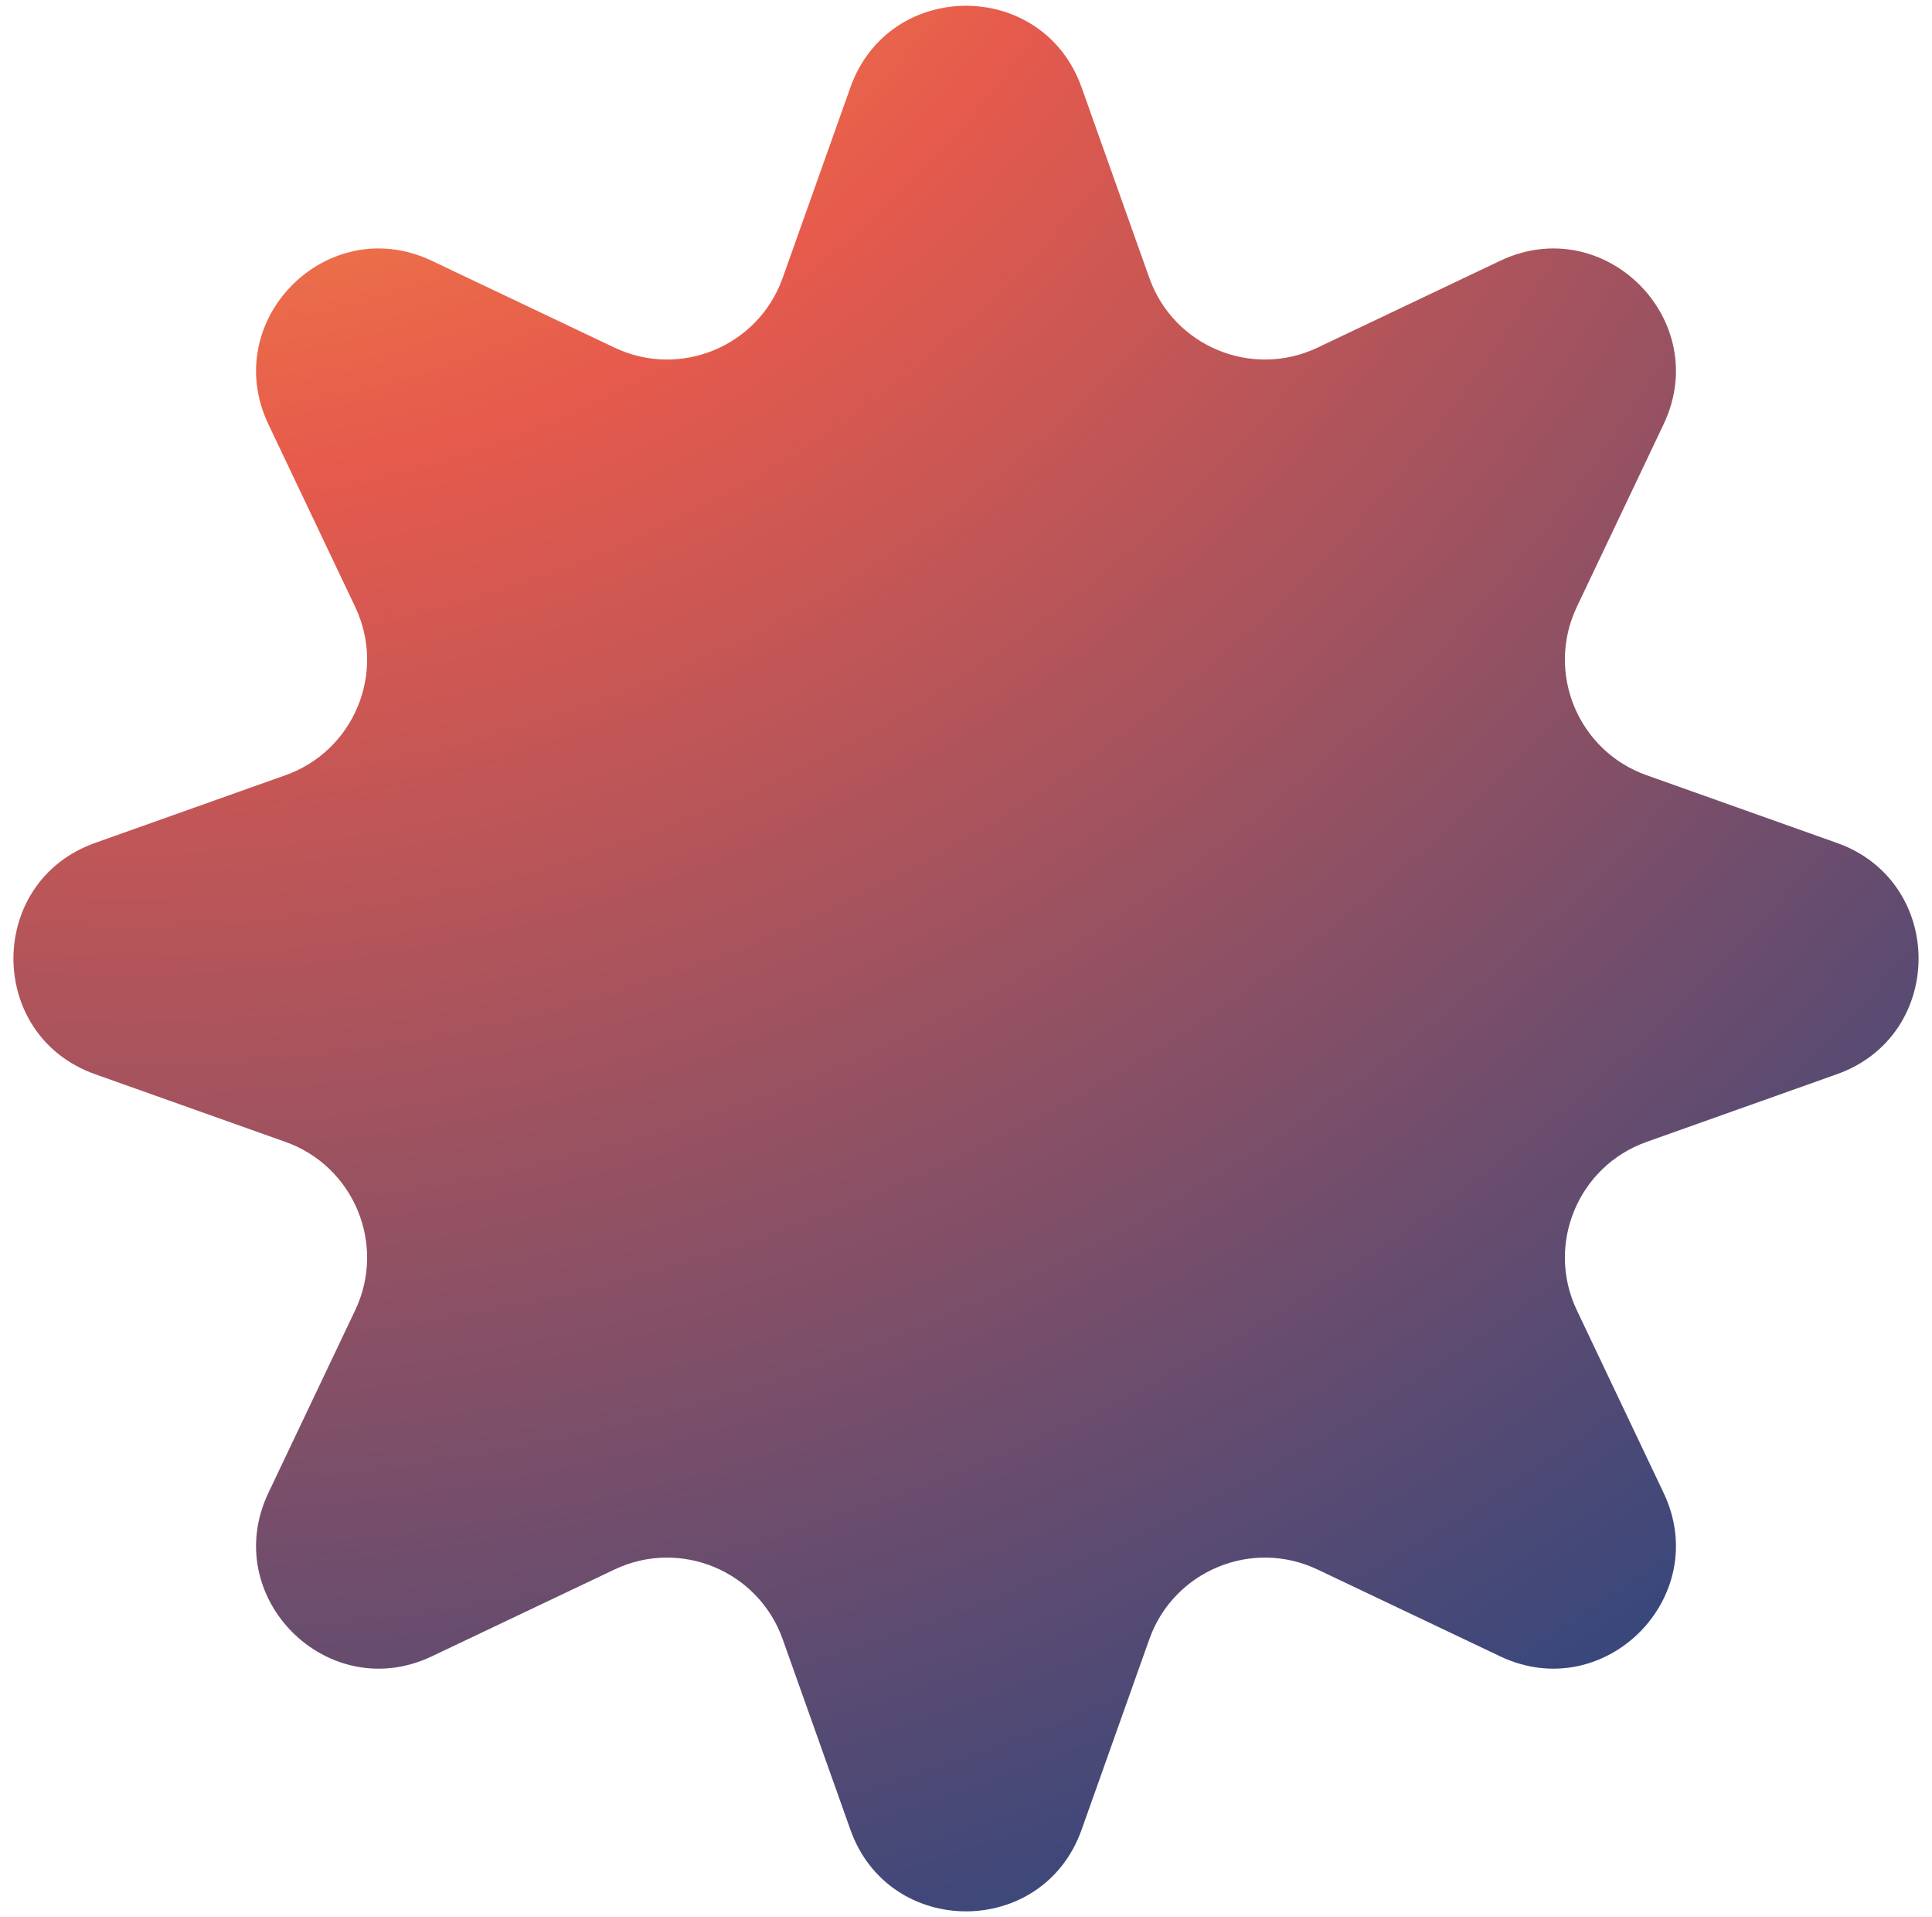 <svg width="126" height="125" viewBox="0 0 126 125" fill="none" xmlns="http://www.w3.org/2000/svg">
<path d="M55.462 5.696C57.985 -1.397 68.015 -1.397 70.538 5.696L74.956 18.12C76.544 22.586 81.646 24.7 85.928 22.665L97.837 17.004C104.635 13.772 111.728 20.864 108.496 27.663L102.836 39.572C100.8 43.854 102.914 48.956 107.38 50.544L119.804 54.962C126.897 57.485 126.897 67.515 119.804 70.038L107.38 74.456C102.914 76.044 100.8 81.146 102.836 85.428L108.496 97.337C111.728 104.135 104.635 111.228 97.837 107.996L85.928 102.336C81.646 100.3 76.544 102.414 74.956 106.88L70.538 119.304C68.015 126.397 57.985 126.397 55.462 119.304L51.044 106.88C49.456 102.414 44.354 100.3 40.072 102.336L28.163 107.996C21.364 111.228 14.272 104.135 17.504 97.337L23.165 85.428C25.2 81.146 23.086 76.044 18.62 74.456L6.196 70.038C-0.897 67.515 -0.897 57.485 6.196 54.962L18.62 50.544C23.086 48.956 25.2 43.854 23.165 39.572L17.504 27.663C14.272 20.864 21.364 13.772 28.163 17.004L40.072 22.665C44.354 24.7 49.456 22.586 51.044 18.12L55.462 5.696Z" fill="url(#paint0_radial_469_584)"/>
<defs>
<radialGradient id="paint0_radial_469_584" cx="0" cy="0" r="1" gradientUnits="userSpaceOnUse" gradientTransform="translate(6.84 -41.63) rotate(60.15) scale(209.99)">
<stop stop-color="#FFC13B"/>
<stop offset="0.346" stop-color="#E65A4C"/>
<stop offset="1" stop-color="#094288"/>
</radialGradient>
</defs>
</svg>
